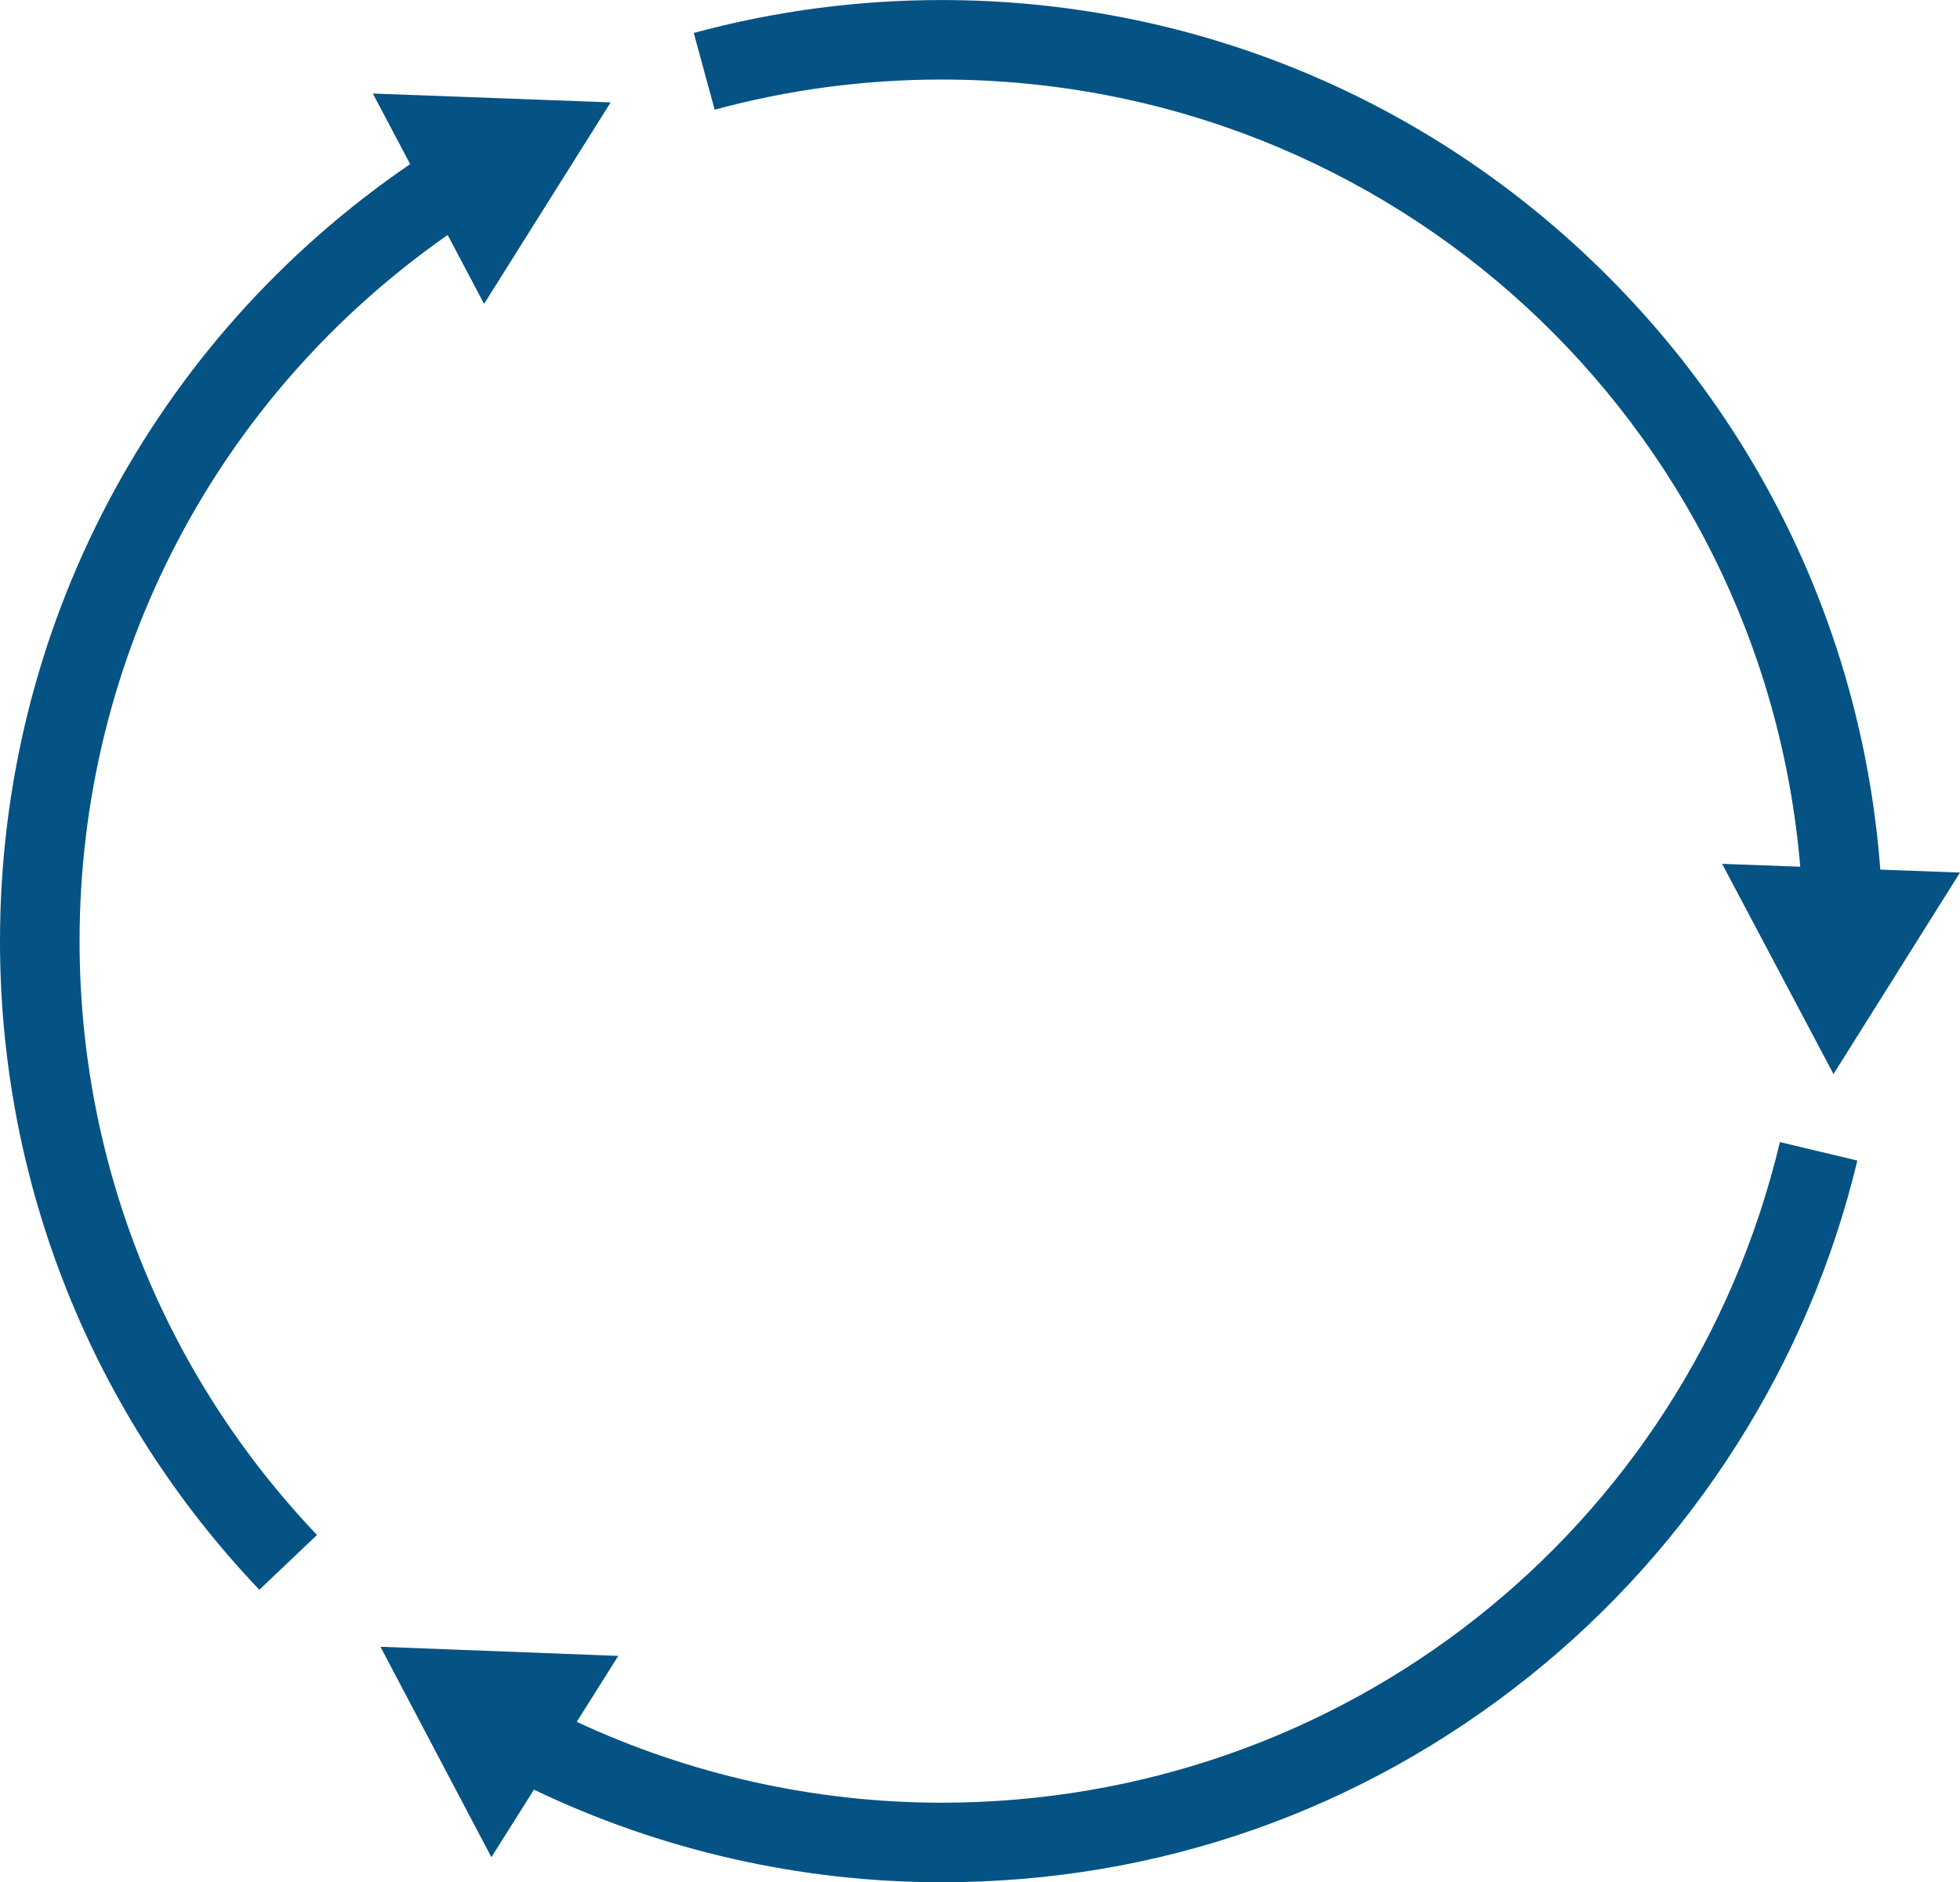 <svg width="152" height="146" viewBox="0 0 152 146" fill="none" xmlns="http://www.w3.org/2000/svg">
<g clip-path="url(#clip0_74_51)" transform="scale(-1, 1)" transform-origin="76 73">
<path d="M131.888 123.313C144.858 109.685 152 91.817 152 73C152 48.724 140.156 26.377 120.192 12.73L123.087 7.254L104.643 7.943L114.459 23.569L117.284 18.227C135.21 30.759 145.829 51.015 145.829 73C145.829 90.228 139.291 106.585 127.416 119.061L131.886 123.313H131.888Z" fill="#045384"/>
<path d="M78.984 6.17C84.953 6.17 90.872 6.957 96.577 8.509L98.198 2.557C91.965 0.862 85.502 0.003 78.984 0.003C60.017 0.003 42.047 7.239 28.38 20.378C15.347 32.907 7.527 49.542 6.181 67.454L0 67.682L9.811 83.313L18.447 67.006L12.388 67.229C15.316 32.757 44.017 6.17 78.984 6.17Z" fill="#045384"/>
<path d="M33.426 130.05C46.482 140.485 62.236 146 78.984 146C89.922 146 100.795 143.521 110.59 138.818L113.892 144.059L122.496 127.734L104.052 128.443L107.273 133.557C98.475 137.664 88.757 139.83 78.982 139.83C47.909 139.83 21.174 118.759 13.965 88.588L7.962 90.021C11.709 105.707 20.751 119.923 33.424 130.05H33.426Z" fill="#045384"/>
</g>
<defs>
<clipPath id="clip0_74_51">
<rect width="152" height="146" fill="white"/>
</clipPath>
</defs>
</svg>